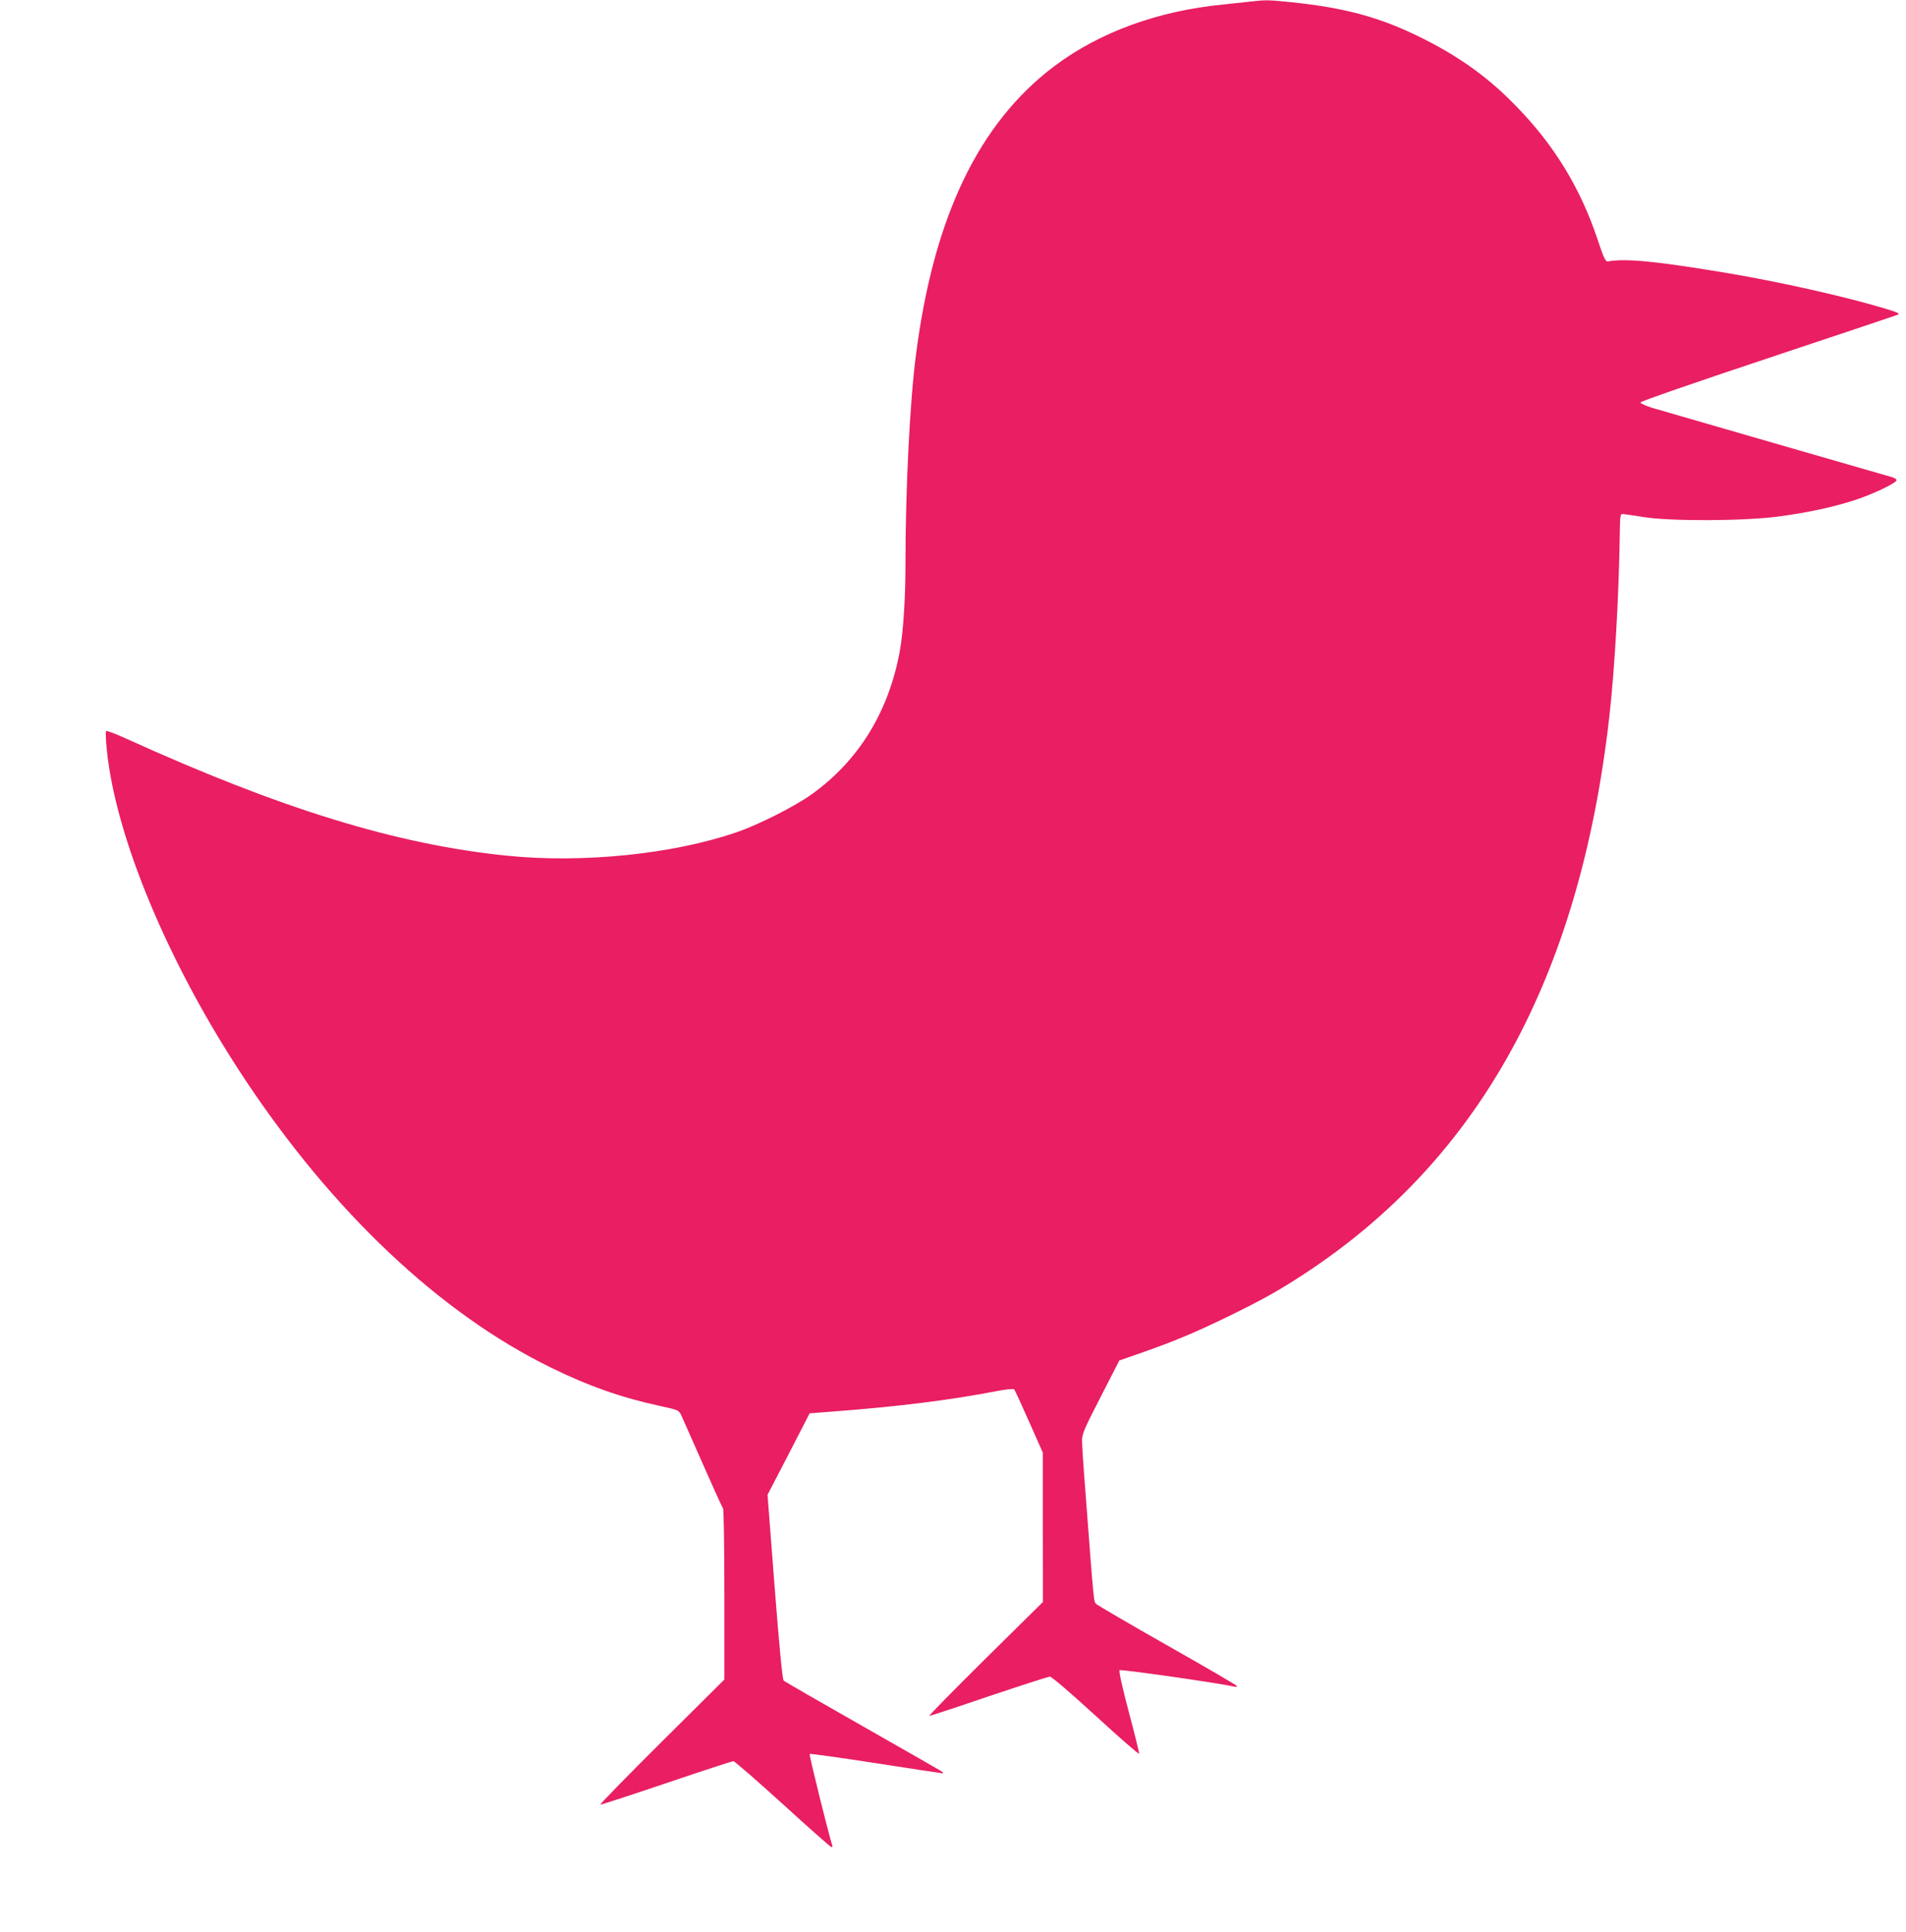 <?xml version="1.0" standalone="no"?>
<!DOCTYPE svg PUBLIC "-//W3C//DTD SVG 20010904//EN"
 "http://www.w3.org/TR/2001/REC-SVG-20010904/DTD/svg10.dtd">
<svg version="1.0" xmlns="http://www.w3.org/2000/svg"
 width="1263pt" height="1280pt" viewBox="0 0 1263 1280"
 preserveAspectRatio="xMidYMid meet">
<g transform="translate(0,1280) scale(0.1,-0.1)"
fill="#e91e63" stroke="none">
<path d="M8290 12790 c-36 -4 -119 -13 -185 -20 -433 -42 -820 -184 -1118
-408 -502 -378 -800 -1000 -917 -1910 -41 -313 -70 -893 -70 -1392 0 -223 -14
-436 -35 -560 -71 -408 -271 -737 -586 -963 -112 -80 -354 -203 -499 -252
-422 -145 -1019 -206 -1520 -155 -732 74 -1498 310 -2522 775 -71 32 -131 55
-135 51 -4 -3 -2 -60 5 -126 58 -578 408 -1416 907 -2170 589 -891 1305 -1566
2040 -1924 247 -121 463 -197 718 -252 124 -27 125 -28 142 -63 9 -20 73 -164
142 -321 69 -157 129 -289 134 -294 5 -6 9 -256 9 -573 l0 -562 -416 -413
c-228 -227 -411 -414 -406 -416 5 -1 202 63 438 143 236 80 435 145 444 145 8
0 156 -129 328 -285 172 -157 317 -285 322 -285 5 0 7 6 5 12 -20 57 -155 601
-150 606 3 3 200 -24 438 -61 237 -37 436 -67 442 -67 6 0 6 3 0 9 -6 5 -242
140 -525 301 -283 161 -520 297 -527 304 -8 7 -28 209 -60 621 l-47 610 140
270 139 270 155 12 c427 32 786 77 1083 135 64 12 112 17 117 12 5 -5 49 -101
99 -214 l91 -205 0 -495 1 -495 -382 -377 c-210 -208 -377 -378 -371 -378 6 0
183 58 394 130 212 71 393 130 405 130 12 0 127 -98 304 -260 156 -143 285
-256 287 -250 2 5 -29 129 -68 276 -45 170 -67 271 -61 277 7 7 645 -83 759
-109 15 -3 21 -1 17 5 -3 6 -209 126 -458 267 -249 141 -460 265 -471 274 -19
19 -15 -28 -75 765 -12 149 -21 293 -21 320 0 44 15 78 124 290 l123 240 149
52 c222 78 357 135 579 243 225 110 328 168 495 277 1168 765 1828 1970 2024
3693 35 309 63 794 69 1190 2 148 3 155 22 154 11 -1 72 -10 135 -20 177 -29
672 -27 900 4 196 27 356 61 503 109 114 37 268 110 274 130 2 6 -11 16 -29
21 -115 33 -1518 438 -1585 458 -46 14 -83 31 -83 37 0 7 357 131 853 296 468
156 854 285 856 287 9 8 -7 15 -90 40 -259 78 -690 175 -1034 233 -477 80
-682 100 -799 79 -17 -3 -27 17 -71 149 -113 336 -282 614 -529 870 -181 189
-371 328 -616 452 -280 142 -515 208 -880 246 -156 16 -172 16 -270 5z"/>
</g>
</svg>
